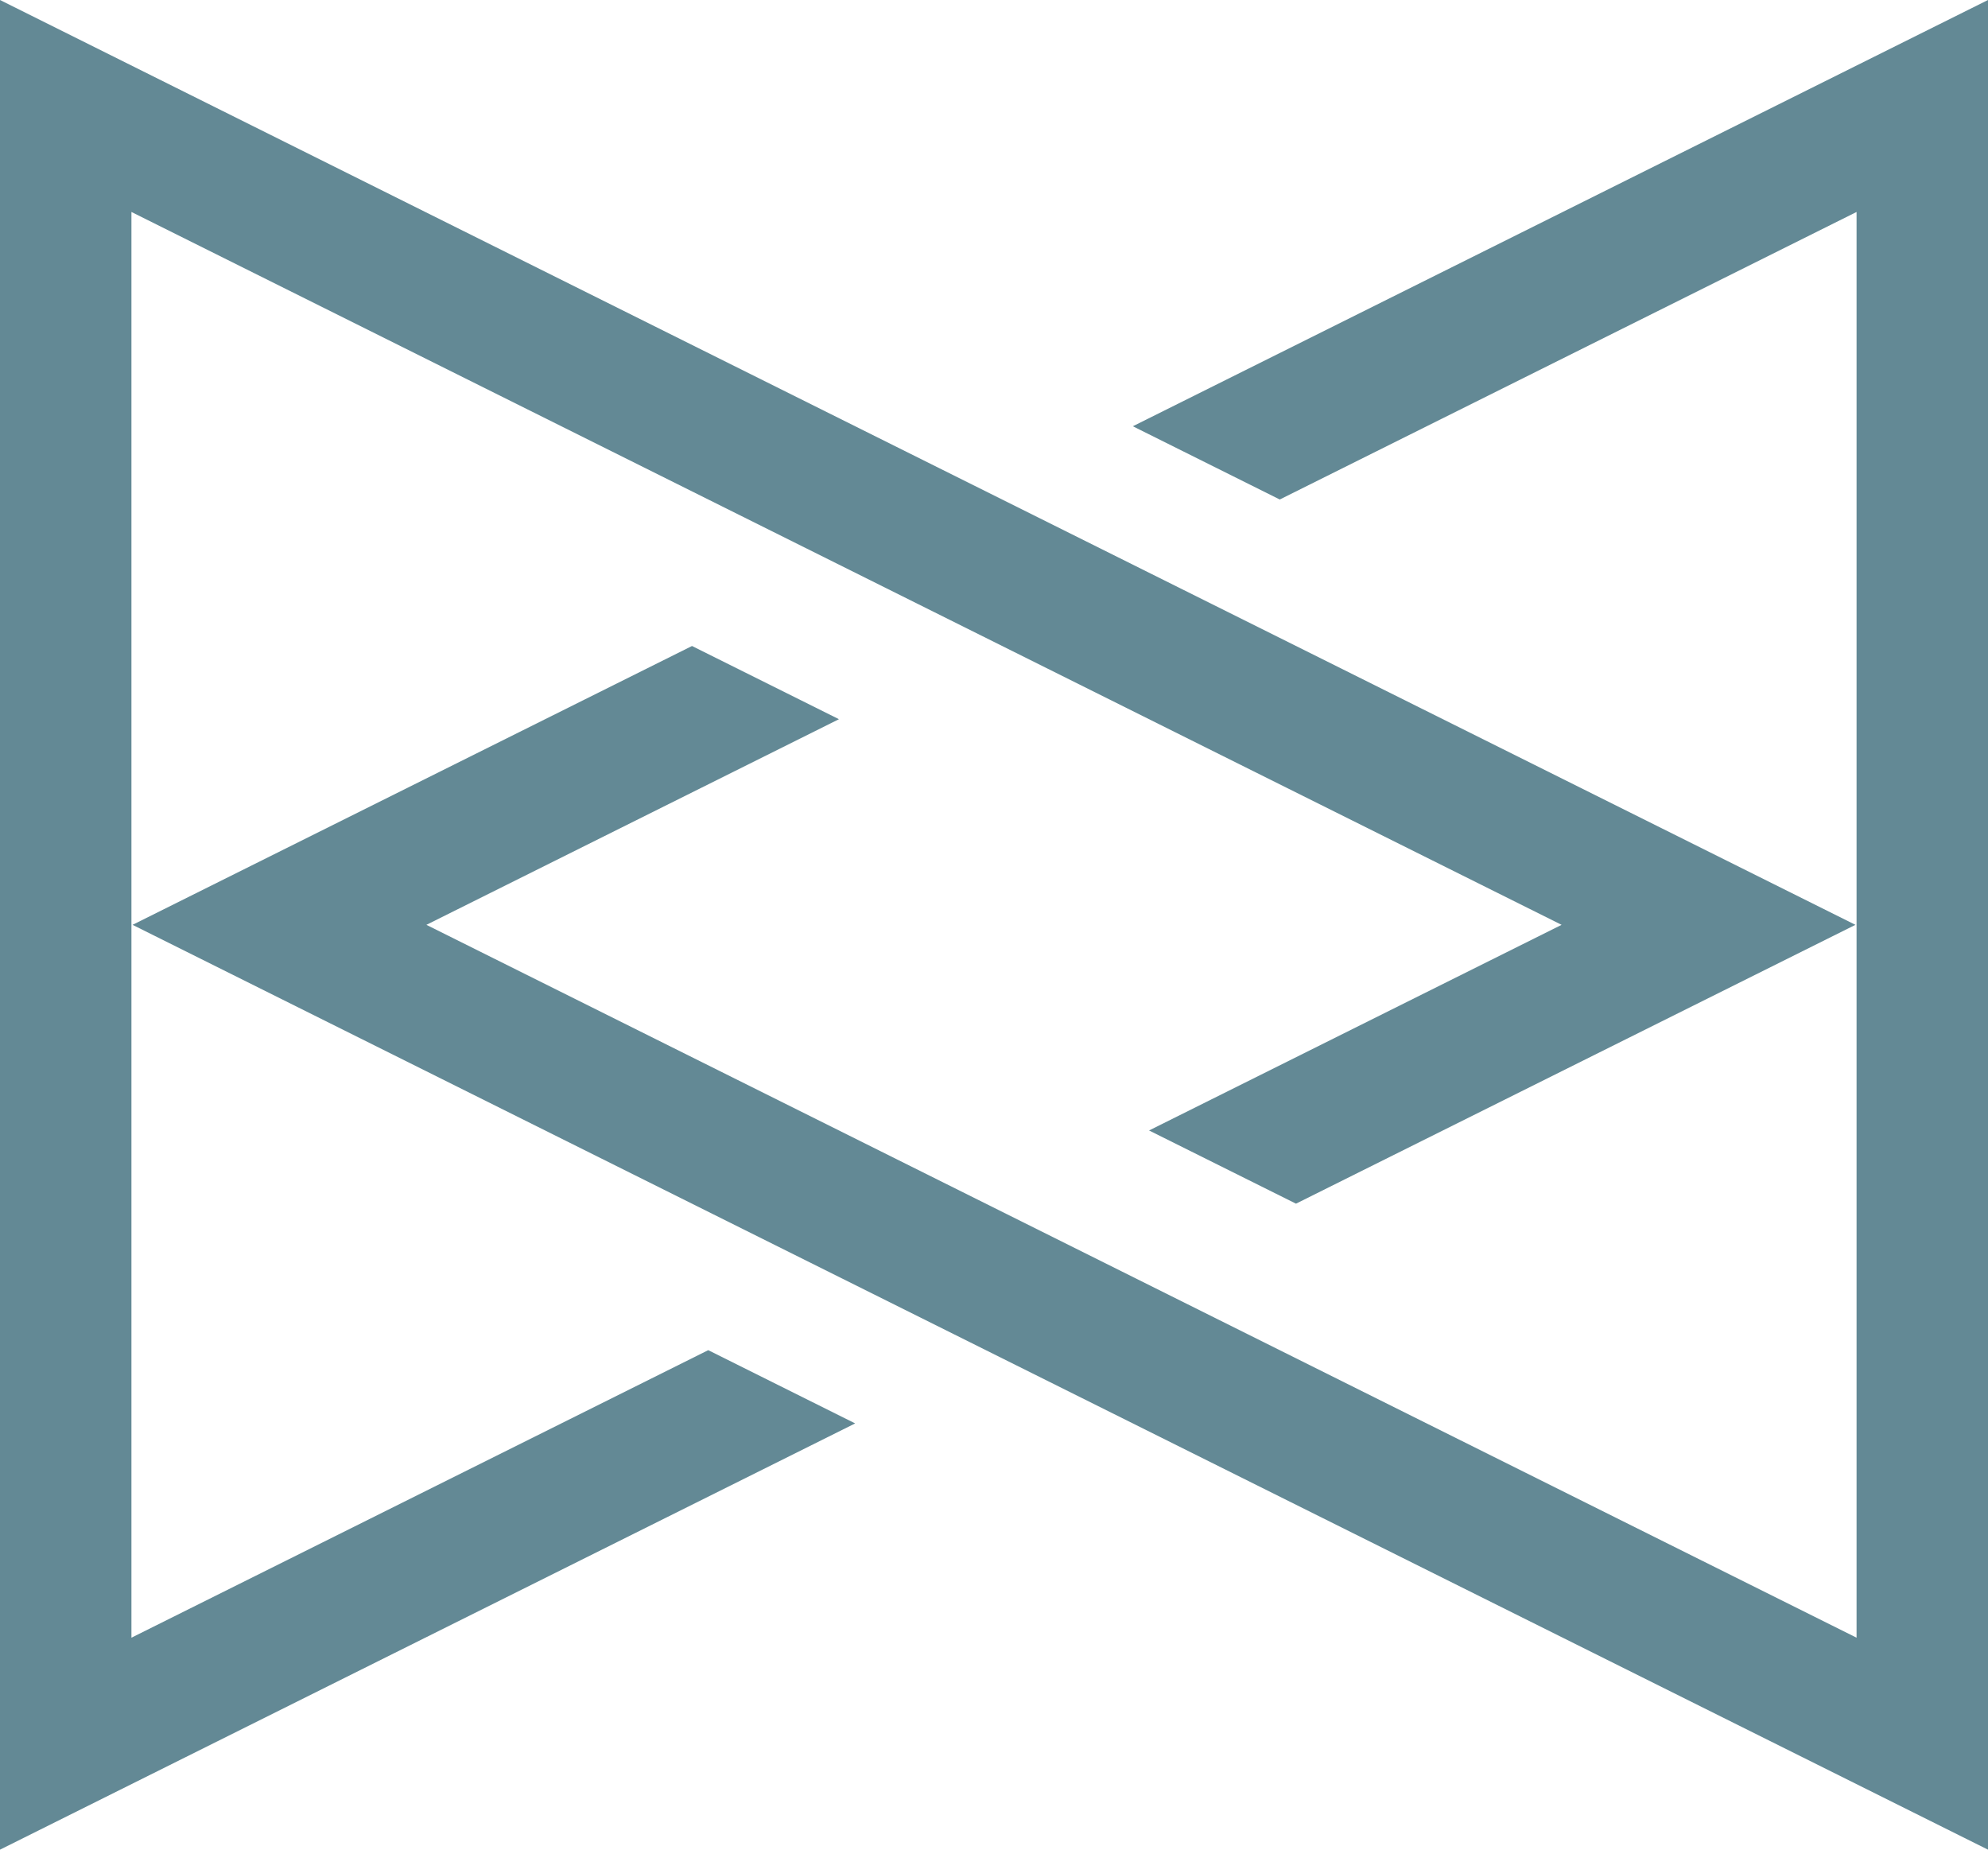 <svg width="43" height="40" viewBox="0 0 43 40" fill="none" xmlns="http://www.w3.org/2000/svg">
<path d="M14.968 13.97L2.867 20L43 40L43 0L24.503 9.218L27.681 10.802L40.157 4.584V35.416L9.223 20L18.146 15.553L14.968 13.97Z" fill="#638995"/>
<path d="M28.032 26.03L40.133 20L2.73387e-06 0L0 40L18.497 30.782L15.319 29.198L2.843 35.416L2.843 4.584L33.777 20L24.854 24.447L28.032 26.03Z" fill="#638995"/>
</svg>
